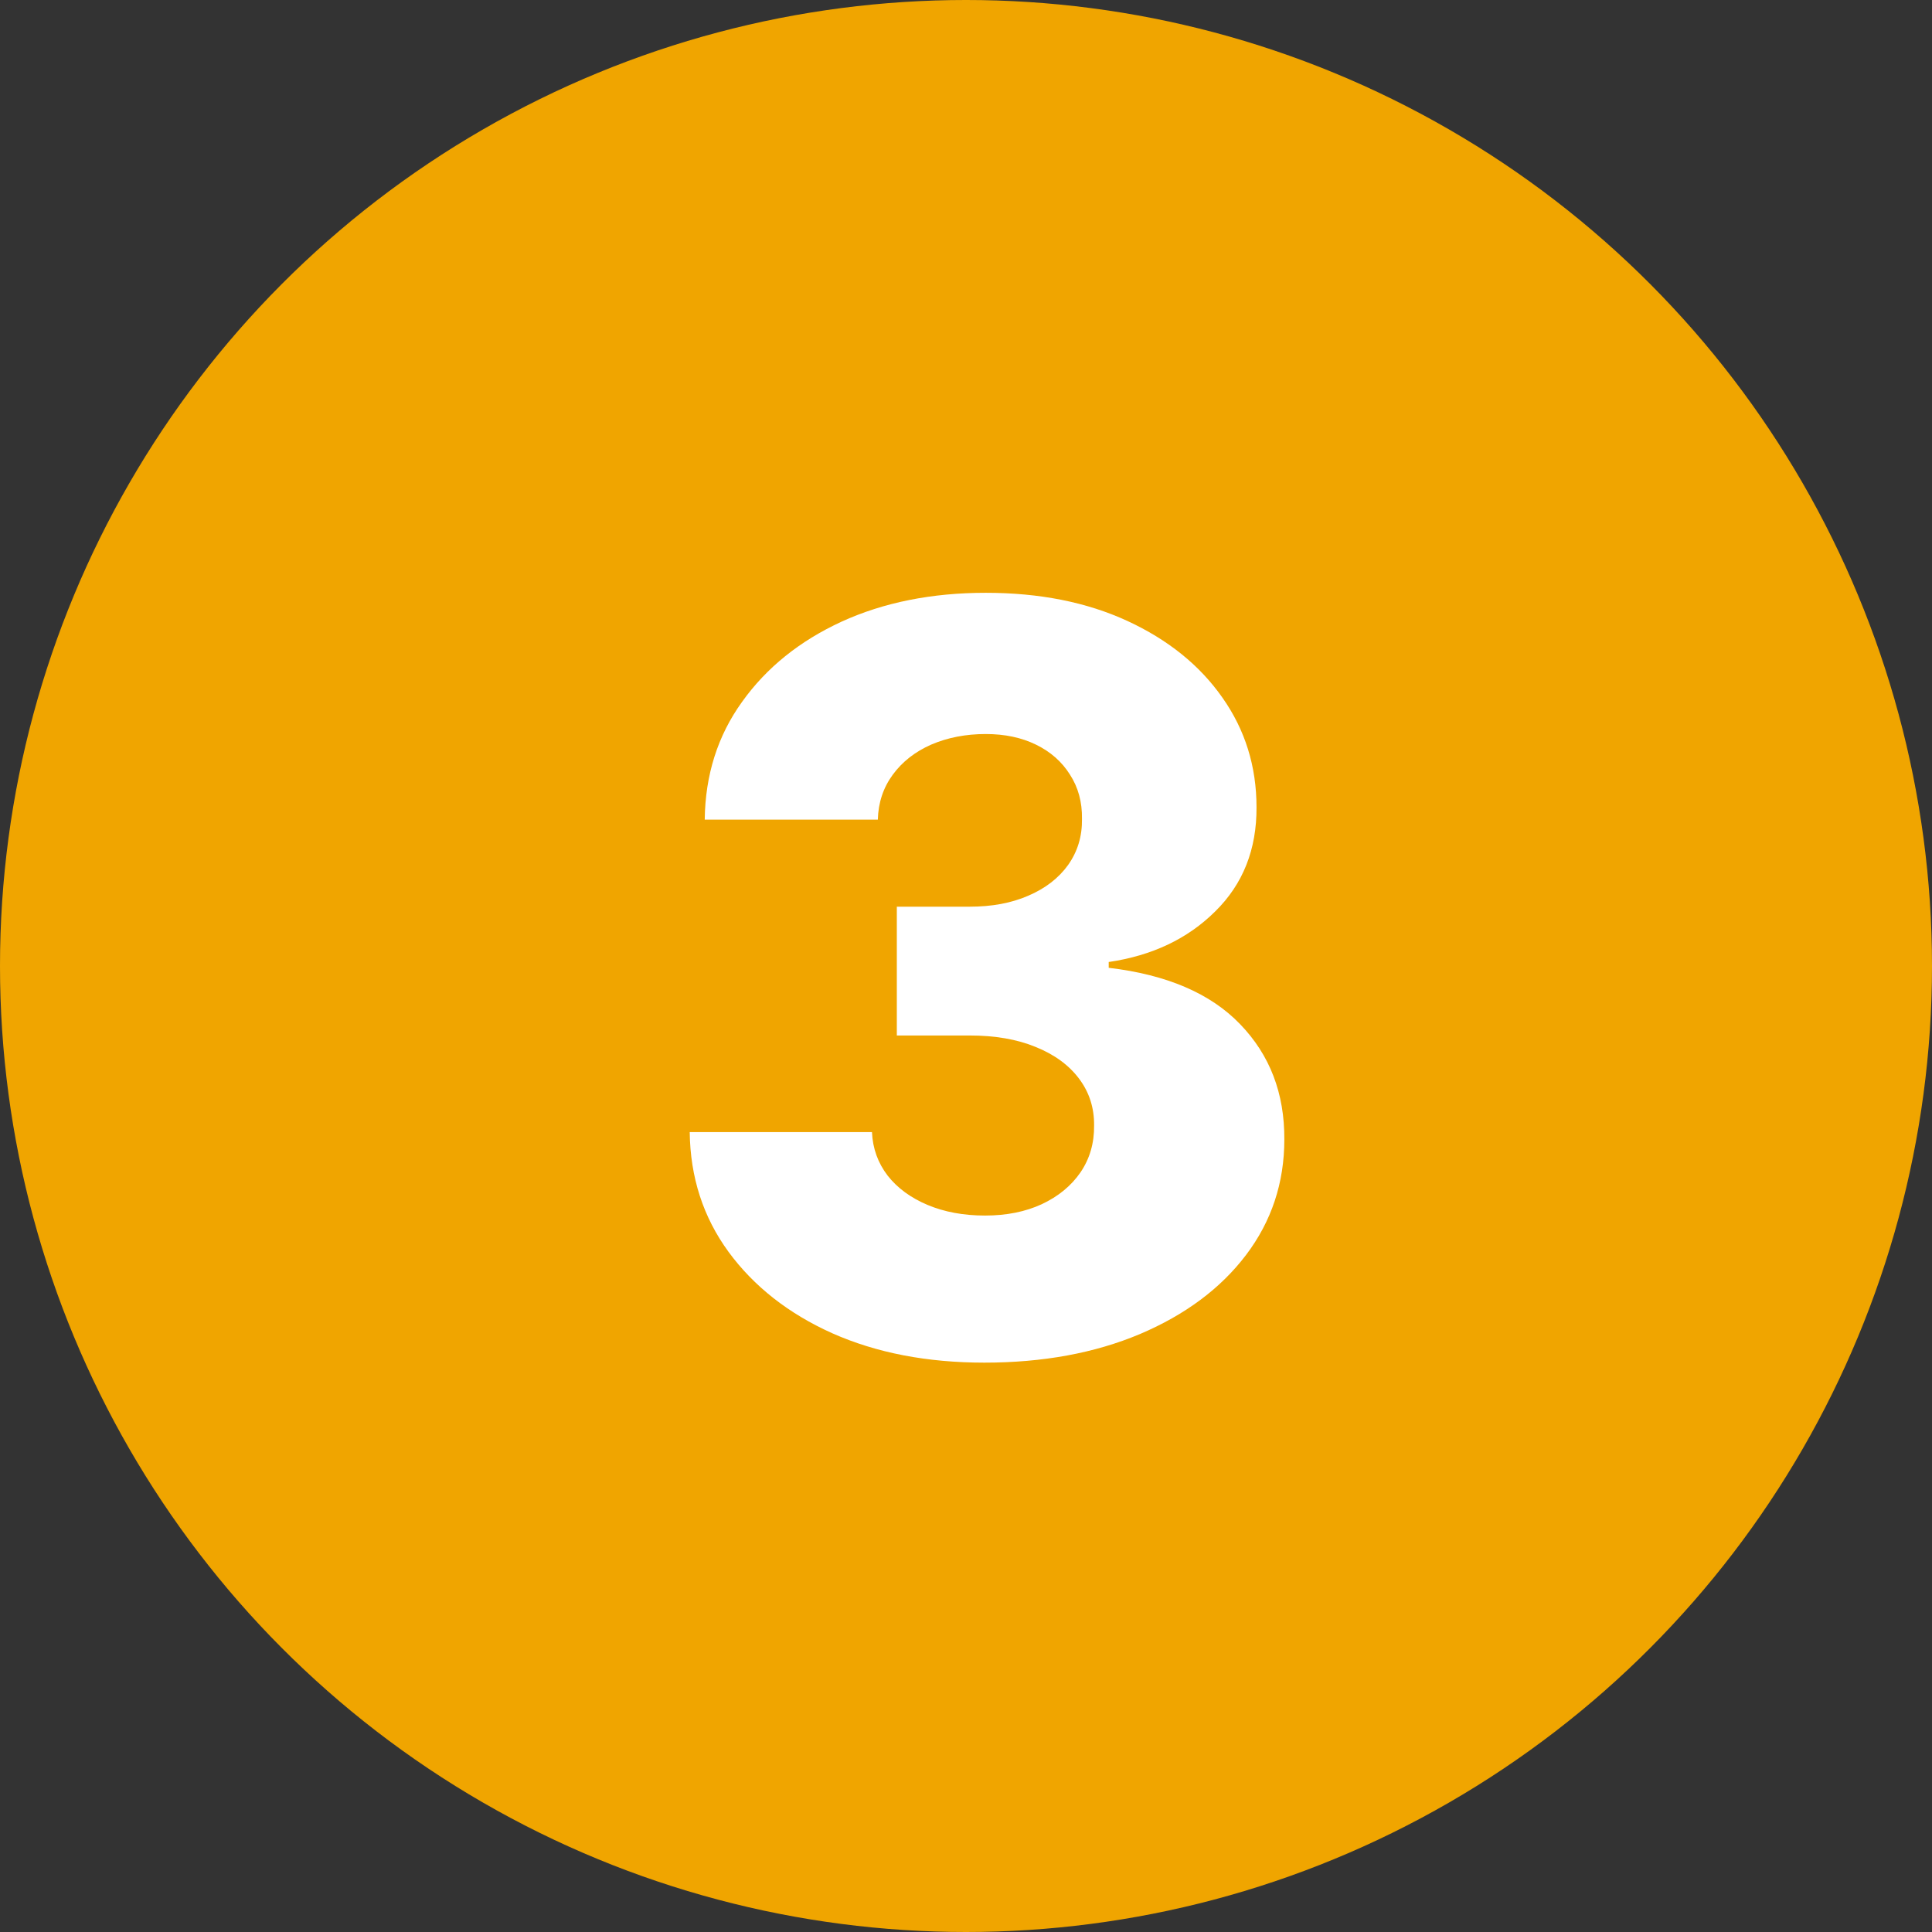 <?xml version="1.0" encoding="UTF-8"?> <svg xmlns="http://www.w3.org/2000/svg" width="30" height="30" viewBox="0 0 30 30" fill="none"><rect x="0" y="0" width="30" height="30" fill="#333333" stroke="none"/><circle cx="15" cy="15" r="15" fill="#F0A500"></circle><path d="M15.284 21.159C14.398 21.159 13.612 21.008 12.926 20.704C12.244 20.398 11.706 19.975 11.312 19.438C10.919 18.9 10.718 18.28 10.71 17.579H13.54C13.551 17.833 13.633 18.059 13.784 18.256C13.936 18.449 14.142 18.6 14.403 18.71C14.665 18.82 14.962 18.875 15.296 18.875C15.629 18.875 15.922 18.816 16.176 18.699C16.434 18.578 16.634 18.413 16.778 18.204C16.922 17.992 16.992 17.75 16.989 17.477C16.992 17.204 16.915 16.962 16.756 16.75C16.597 16.538 16.371 16.373 16.079 16.256C15.792 16.138 15.451 16.079 15.057 16.079H13.926V14.079H15.057C15.402 14.079 15.704 14.023 15.966 13.909C16.231 13.796 16.438 13.636 16.585 13.432C16.733 13.223 16.805 12.985 16.801 12.716C16.805 12.454 16.742 12.225 16.614 12.028C16.489 11.828 16.312 11.672 16.085 11.562C15.862 11.453 15.602 11.398 15.307 11.398C14.996 11.398 14.714 11.453 14.46 11.562C14.21 11.672 14.011 11.828 13.864 12.028C13.716 12.229 13.638 12.462 13.631 12.727H10.943C10.951 12.034 11.144 11.424 11.523 10.898C11.902 10.367 12.417 9.953 13.068 9.653C13.723 9.354 14.47 9.205 15.307 9.205C16.14 9.205 16.873 9.35 17.506 9.642C18.138 9.934 18.631 10.331 18.983 10.835C19.335 11.335 19.511 11.902 19.511 12.534C19.515 13.189 19.301 13.729 18.869 14.153C18.441 14.578 17.89 14.839 17.216 14.938V15.028C18.117 15.134 18.797 15.426 19.256 15.903C19.718 16.381 19.947 16.977 19.943 17.693C19.943 18.367 19.744 18.966 19.347 19.489C18.953 20.008 18.403 20.417 17.699 20.716C16.998 21.011 16.193 21.159 15.284 21.159Z" fill="white"></path></svg> 